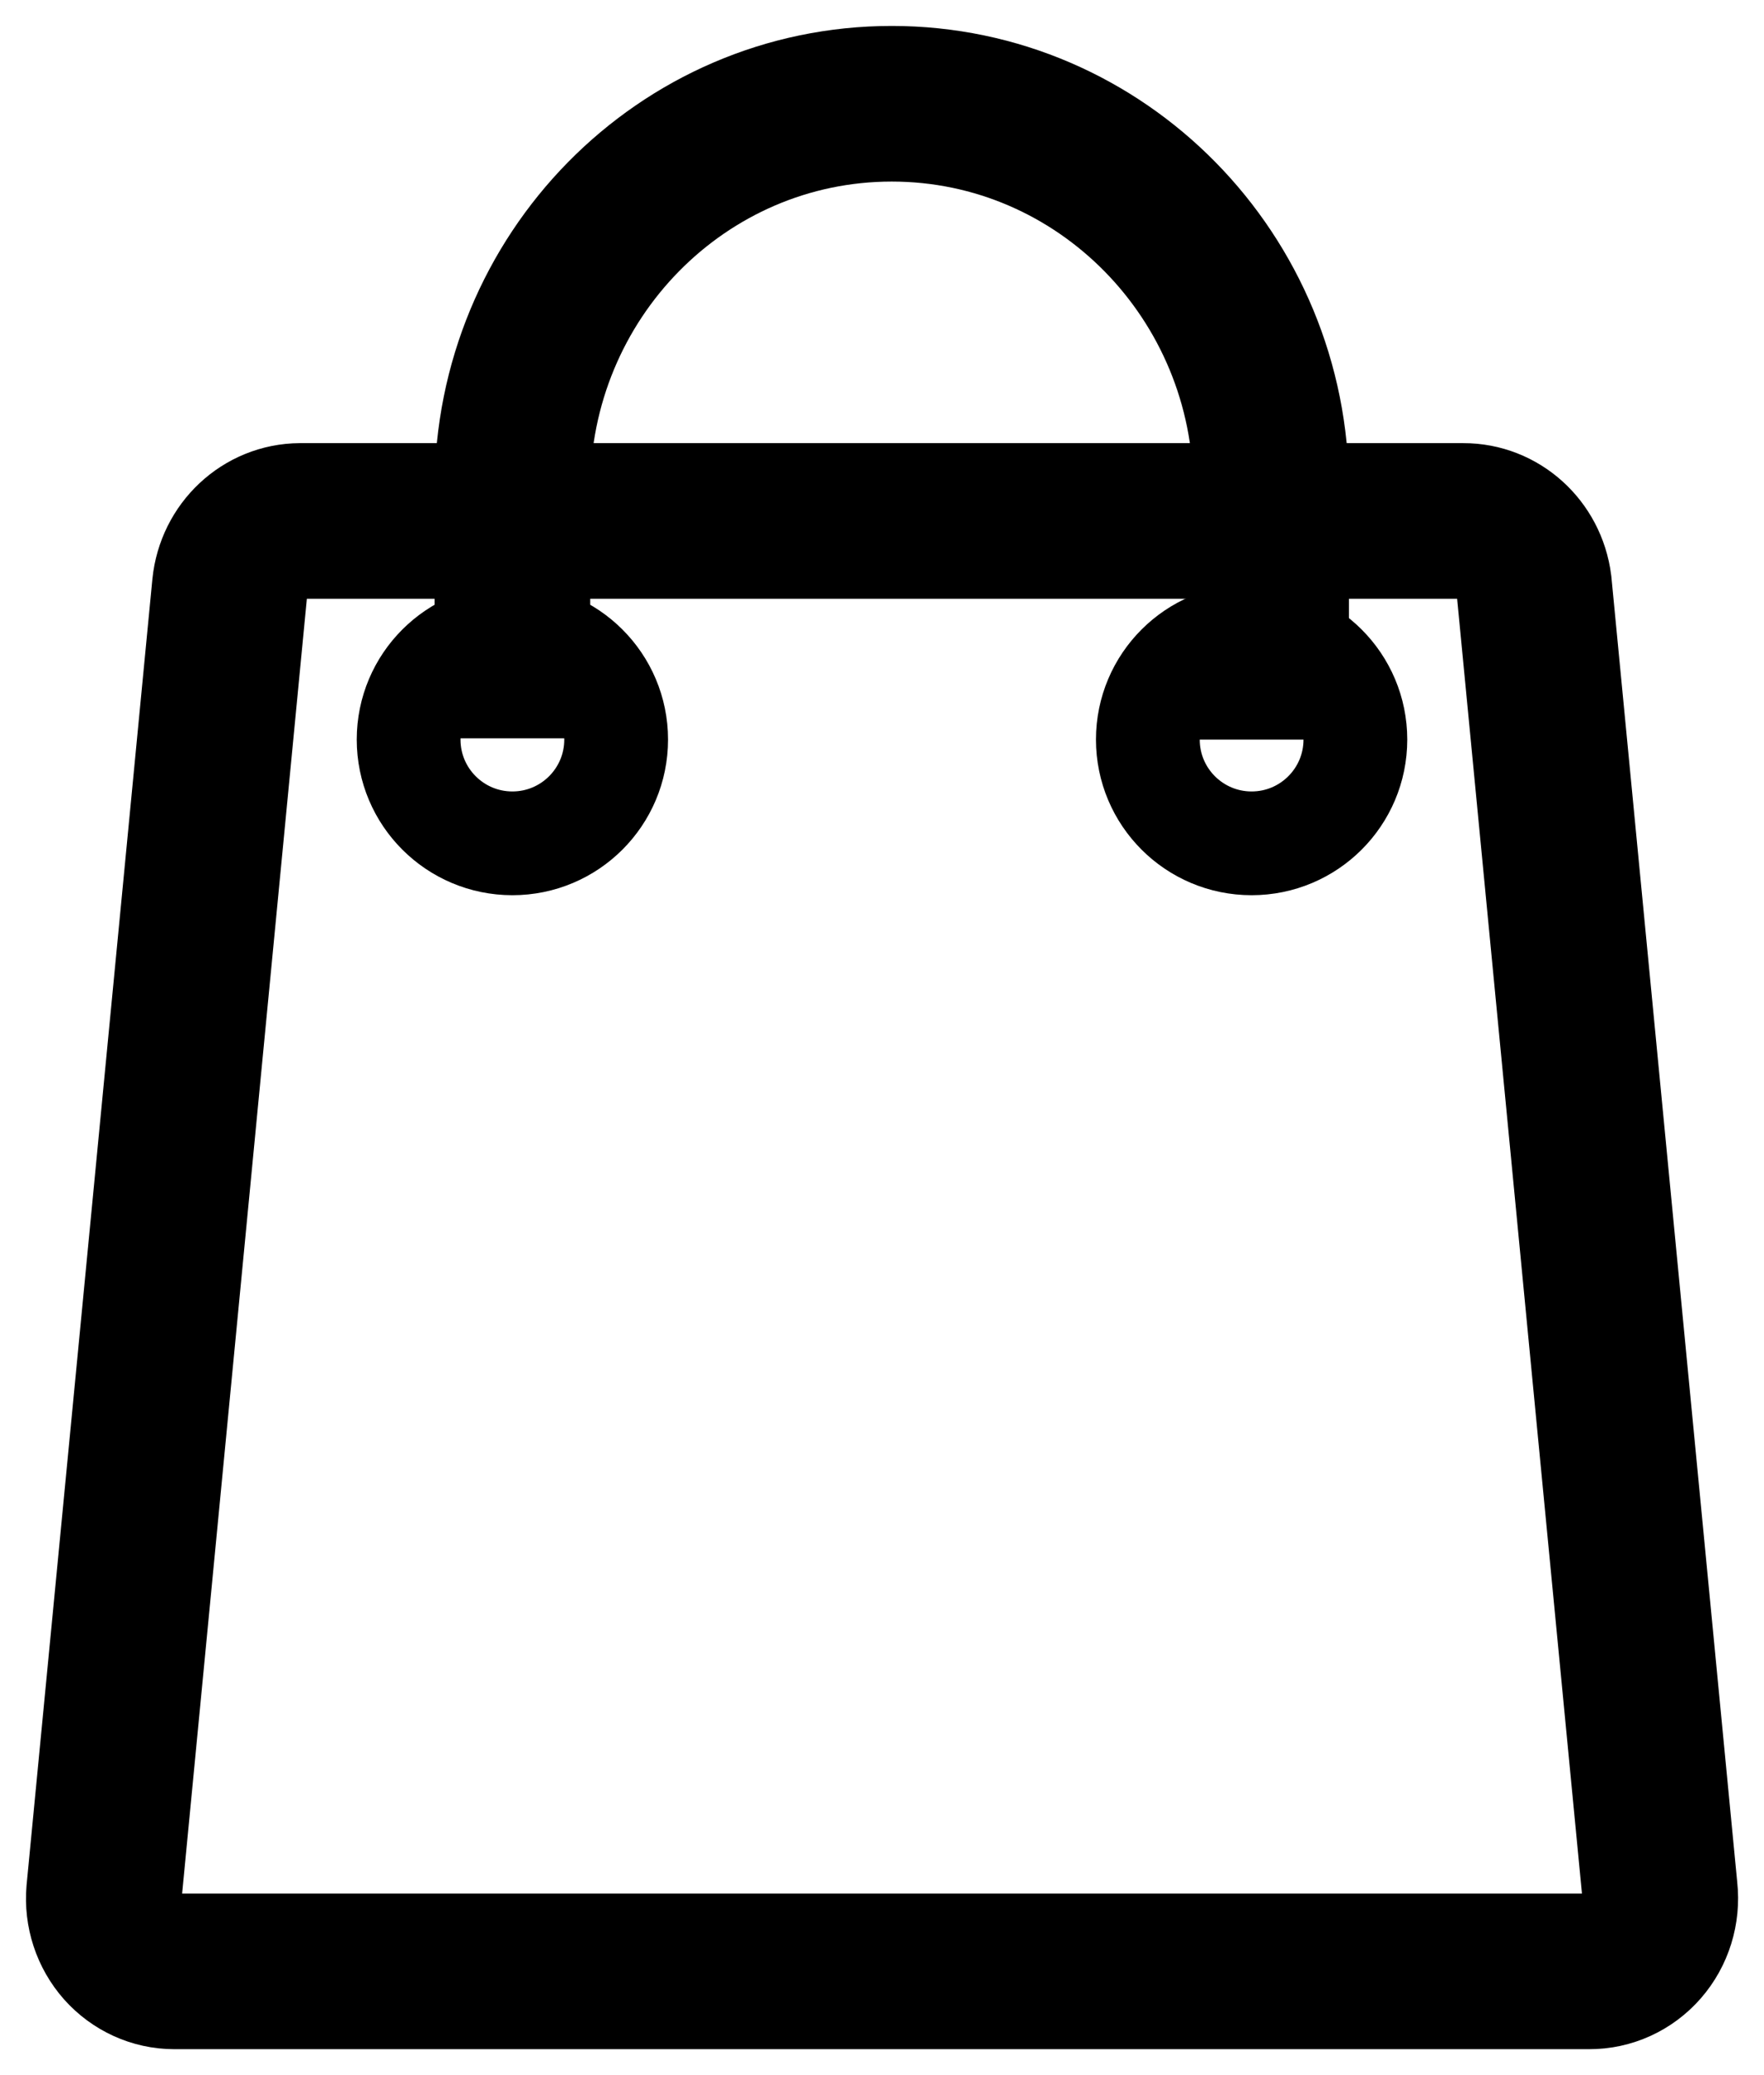 <?xml version="1.0" encoding="UTF-8"?>
<svg width="17px" height="20px" viewBox="0 0 17 20" version="1.1" xmlns="http://www.w3.org/2000/svg" xmlns:xlink="http://www.w3.org/1999/xlink">
    <title>18434E2D-CD15-482F-90C4-7C208B8B25DD</title>
    <g id="Homepage---Done" stroke="none" stroke-width="1" fill="none" fill-rule="evenodd">
        <g id="Cube-Movil-D-Homepage-Footer" transform="translate(-92, -5089)" stroke="#000000">
            <g id="Full-Footer-Desktop" transform="translate(0, 4945)">
                <g id="shopping-bag-svgrepo-com" transform="translate(93, 145)">
                    <path d="M14.315,18 L0.679,18 C0.489,18 0.307,17.917 0.178,17.772 C0.05,17.627 -0.014,17.433 0.003,17.237 L1.215,4.654 C1.251,4.296 1.543,4.023 1.892,4.021 L13.102,4.021 C13.447,4.02 13.738,4.283 13.783,4.635 L14.996,17.218 C15.018,17.418 14.956,17.618 14.826,17.767 C14.696,17.916 14.51,18.001 14.315,18 Z" id="Path" stroke-width="1.5"></path>
                    <path d="M3.938,6.116 L3.938,3.719 C3.938,1.665 5.574,0 7.594,0 C9.613,0 11.25,1.665 11.25,3.719 L11.25,6.128" id="Path" stroke-width="1.5"></path>
                    <ellipse id="Oval" cx="3.938" cy="6.128" rx="1" ry="1"></ellipse>
                    <ellipse id="Oval" cx="11.062" cy="6.128" rx="1" ry="1"></ellipse>
                </g>
            </g>
        </g>
    </g>
</svg>